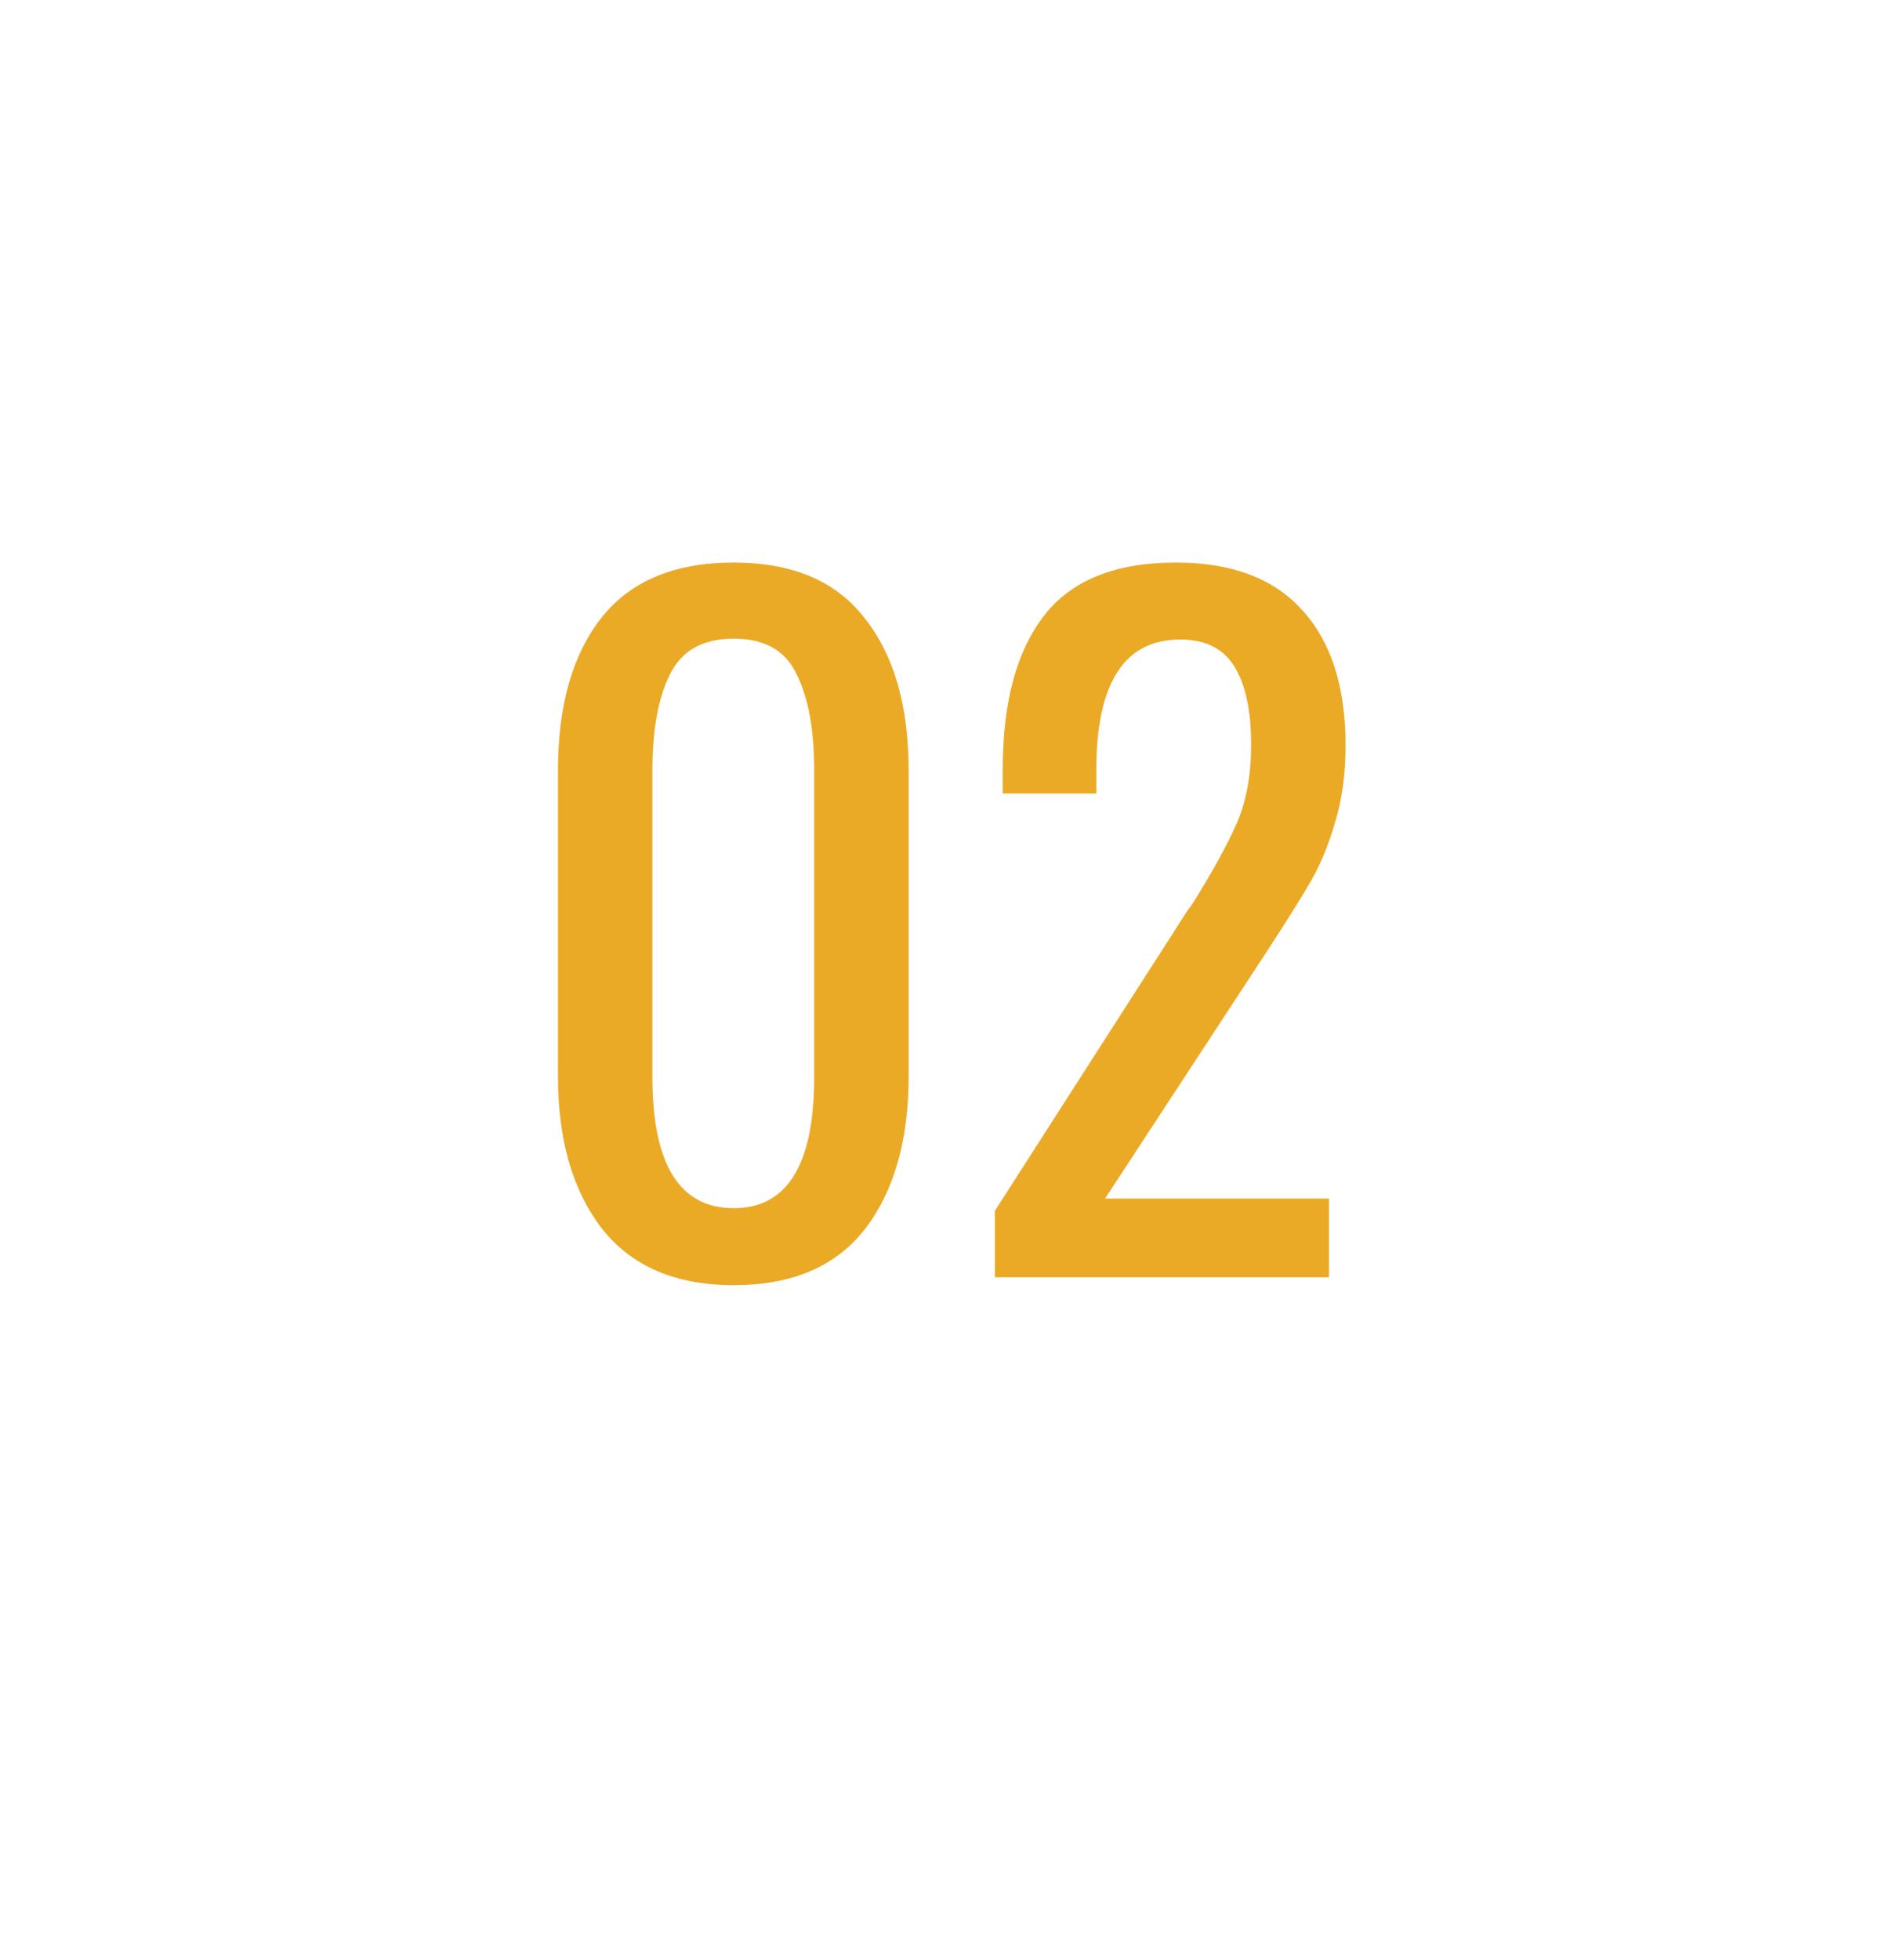 <?xml version="1.0" encoding="UTF-8"?> <svg xmlns="http://www.w3.org/2000/svg" width="108" height="112" viewBox="0 0 108 112" fill="none"> <g filter="url(#filter0_di_404_485)"> <rect x="4" width="100" height="104" rx="50" fill="white"></rect> </g> <path d="M41.95 73.45C38.617 73.45 36.1 72.367 34.4 70.2C32.733 68.033 31.9 65.133 31.9 61.5V44.05C31.9 40.35 32.717 37.45 34.35 35.35C36.017 33.217 38.55 32.15 41.95 32.15C45.317 32.15 47.817 33.217 49.45 35.35C51.117 37.45 51.95 40.35 51.95 44.05V61.5C51.95 65.167 51.117 68.083 49.45 70.25C47.783 72.383 45.283 73.45 41.95 73.45ZM41.95 69.05C45.017 69.05 46.55 66.55 46.55 61.55V44C46.55 41.7 46.217 39.883 45.55 38.55C44.917 37.183 43.717 36.5 41.95 36.5C40.183 36.5 38.967 37.183 38.3 38.55C37.633 39.883 37.3 41.7 37.3 44V61.55C37.3 66.55 38.85 69.05 41.95 69.05ZM56.88 69.2L67.18 53.15C67.68 52.35 68.013 51.85 68.18 51.65C69.347 49.783 70.197 48.233 70.73 47C71.263 45.767 71.53 44.283 71.53 42.55C71.53 40.617 71.213 39.133 70.58 38.1C69.947 37.067 68.913 36.55 67.48 36.55C64.28 36.55 62.68 39.033 62.68 44V45.35H57.33V43.95C57.33 40.15 58.113 37.233 59.68 35.2C61.247 33.167 63.763 32.15 67.23 32.15C70.43 32.15 72.847 33.067 74.48 34.9C76.113 36.7 76.93 39.267 76.93 42.6C76.93 44.233 76.73 45.7 76.33 47C75.963 48.267 75.513 49.367 74.98 50.3C74.447 51.233 73.613 52.567 72.48 54.3L63.18 68.5H75.98V73H56.88V69.2Z" fill="#EBAA25"></path> <defs> <filter id="filter0_di_404_485" x="0" y="-2" width="108" height="114" filterUnits="userSpaceOnUse" color-interpolation-filters="sRGB"> <feFlood flood-opacity="0" result="BackgroundImageFix"></feFlood> <feColorMatrix in="SourceAlpha" type="matrix" values="0 0 0 0 0 0 0 0 0 0 0 0 0 0 0 0 0 0 127 0" result="hardAlpha"></feColorMatrix> <feOffset dy="4"></feOffset> <feGaussianBlur stdDeviation="2"></feGaussianBlur> <feColorMatrix type="matrix" values="0 0 0 0 0 0 0 0 0 0 0 0 0 0 0 0 0 0 0.25 0"></feColorMatrix> <feBlend mode="normal" in2="BackgroundImageFix" result="effect1_dropShadow_404_485"></feBlend> <feBlend mode="normal" in="SourceGraphic" in2="effect1_dropShadow_404_485" result="shape"></feBlend> <feColorMatrix in="SourceAlpha" type="matrix" values="0 0 0 0 0 0 0 0 0 0 0 0 0 0 0 0 0 0 127 0" result="hardAlpha"></feColorMatrix> <feOffset dy="-2"></feOffset> <feGaussianBlur stdDeviation="2.5"></feGaussianBlur> <feComposite in2="hardAlpha" operator="arithmetic" k2="-1" k3="1"></feComposite> <feColorMatrix type="matrix" values="0 0 0 0 0 0 0 0 0 0 0 0 0 0 0 0 0 0 0.25 0"></feColorMatrix> <feBlend mode="normal" in2="shape" result="effect2_innerShadow_404_485"></feBlend> </filter> </defs> </svg> 